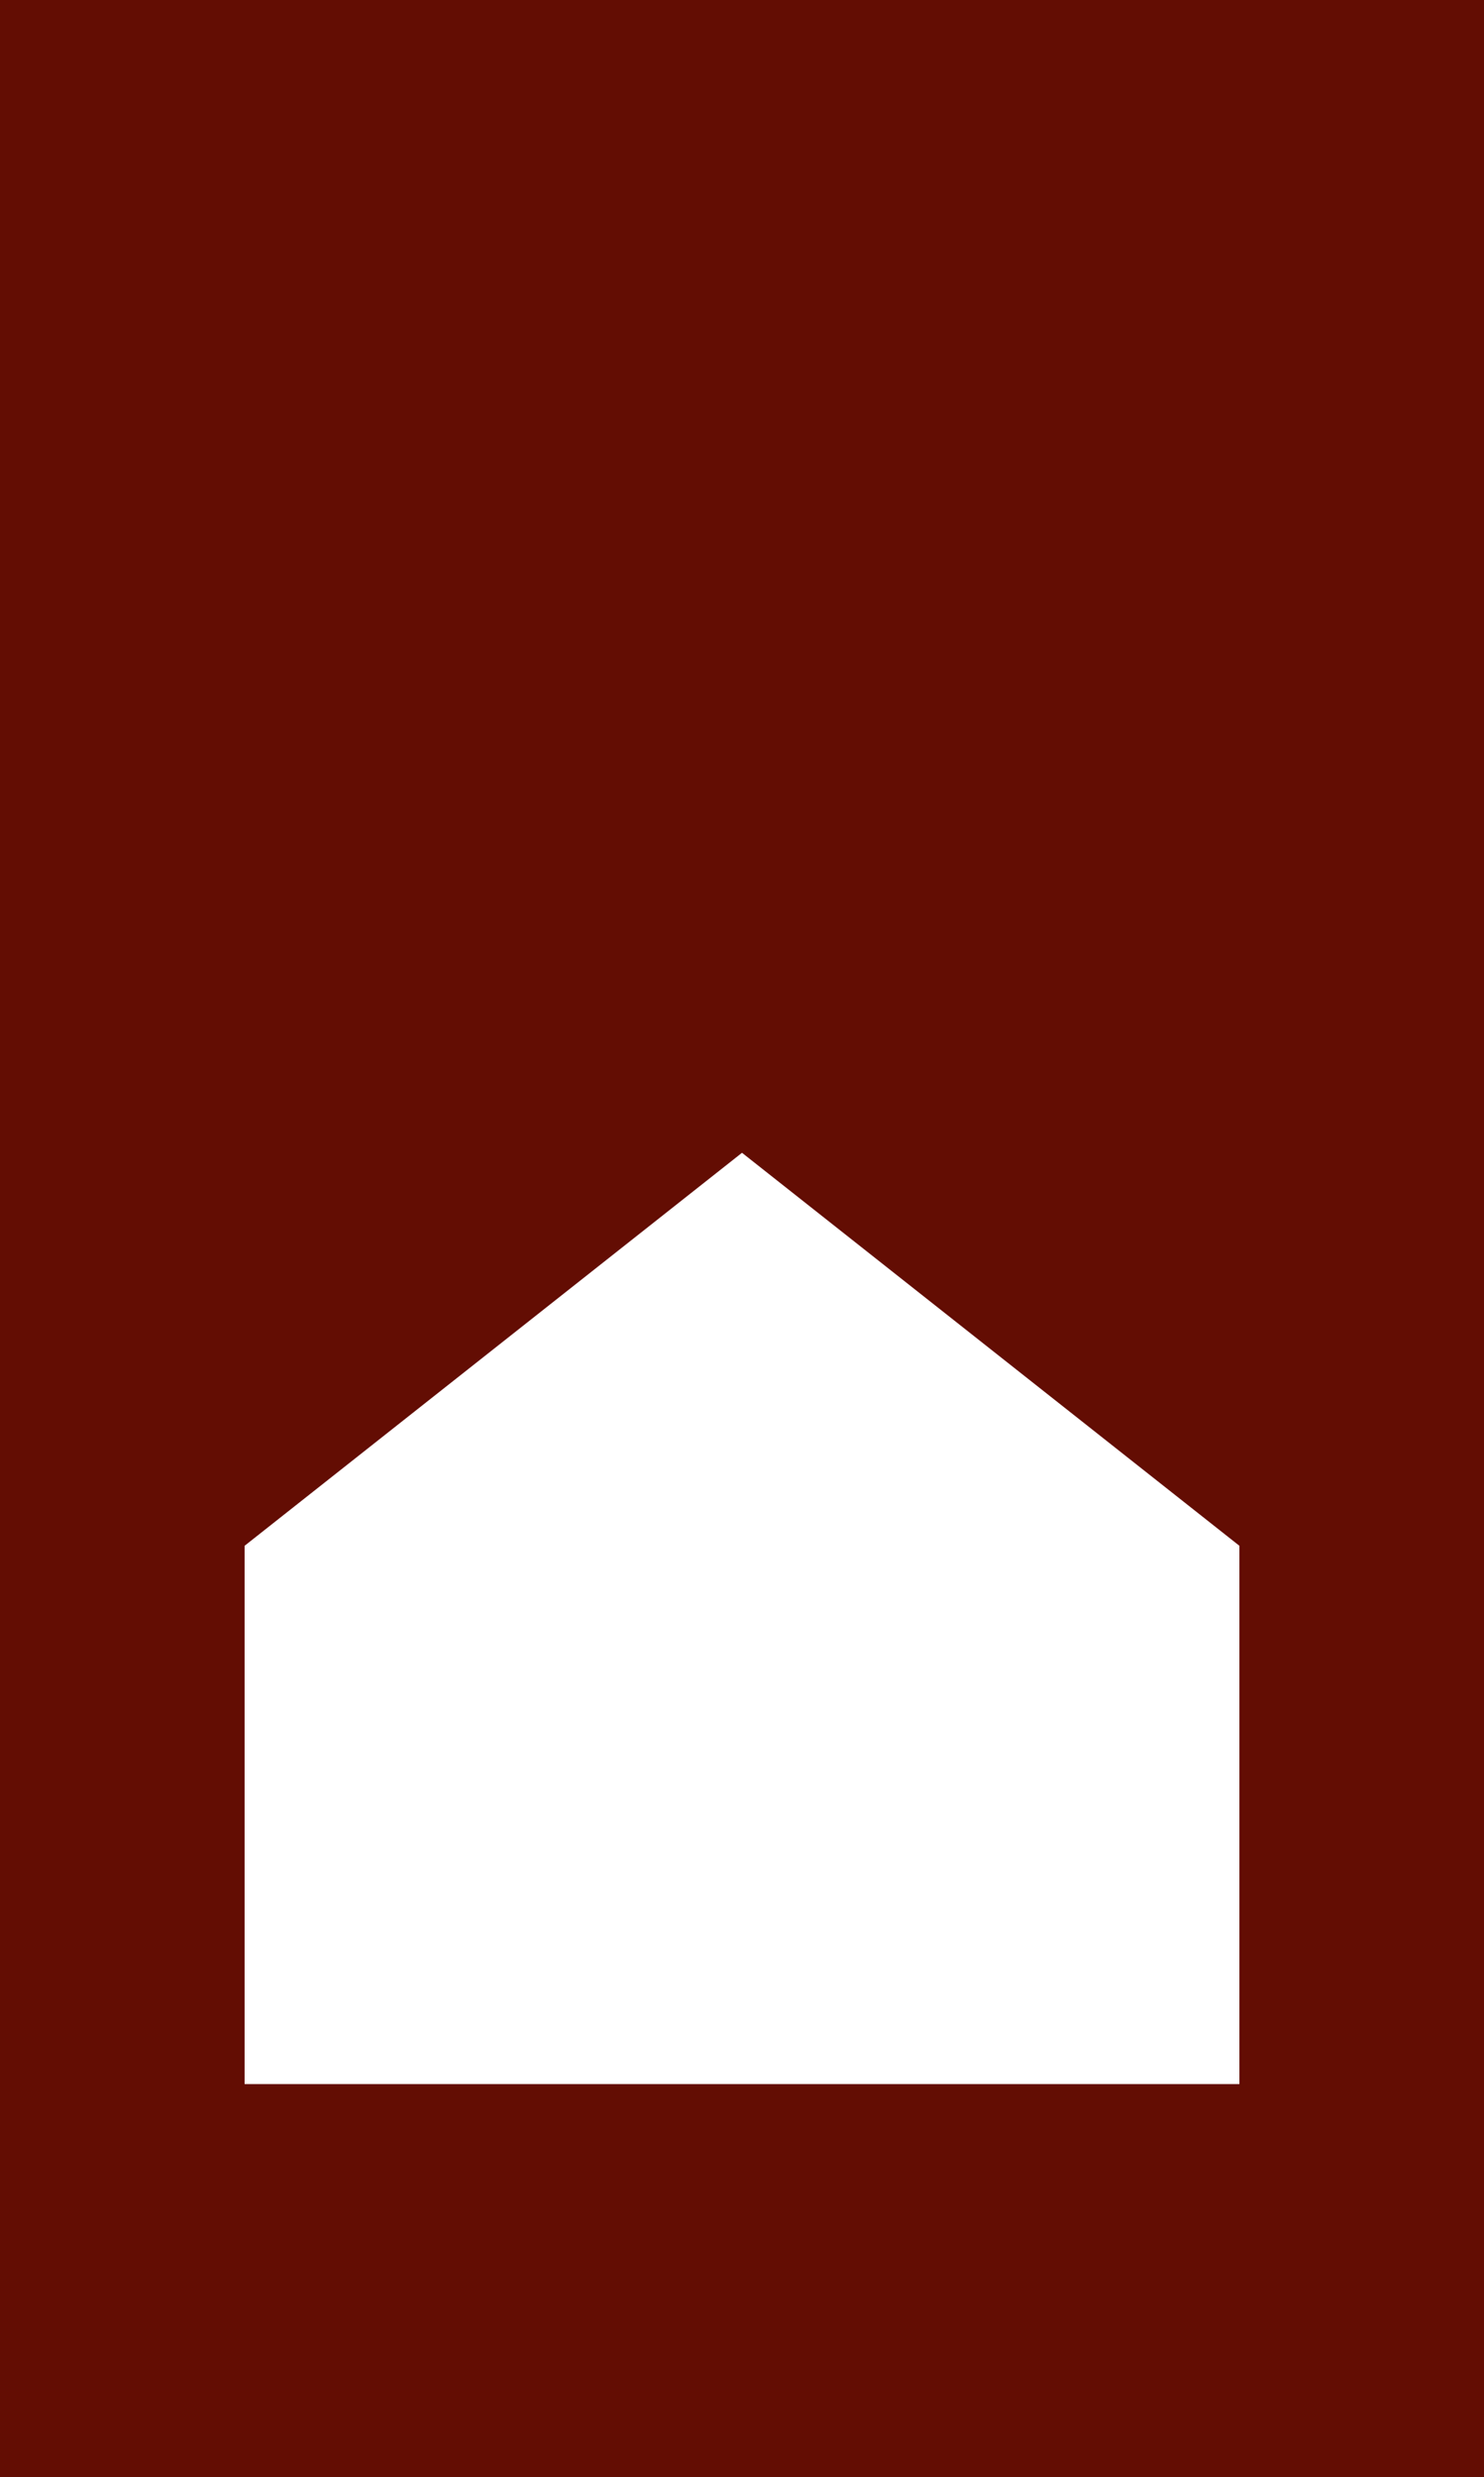 <svg xmlns="http://www.w3.org/2000/svg" width="455" height="759" viewBox="0 0 455 759">
  <g id="グループ_5821" data-name="グループ 5821" transform="translate(0 -3064)">
    <rect id="長方形_524" data-name="長方形 524" width="455" height="759" transform="translate(0 3064)" fill="#630d03"/>
    <path id="パス_564" data-name="パス 564" d="M152.5,0,0,120.409V285.344H305V120.409Z" transform="translate(75 3417.208)" fill="#fff"/>
  </g>
</svg>
